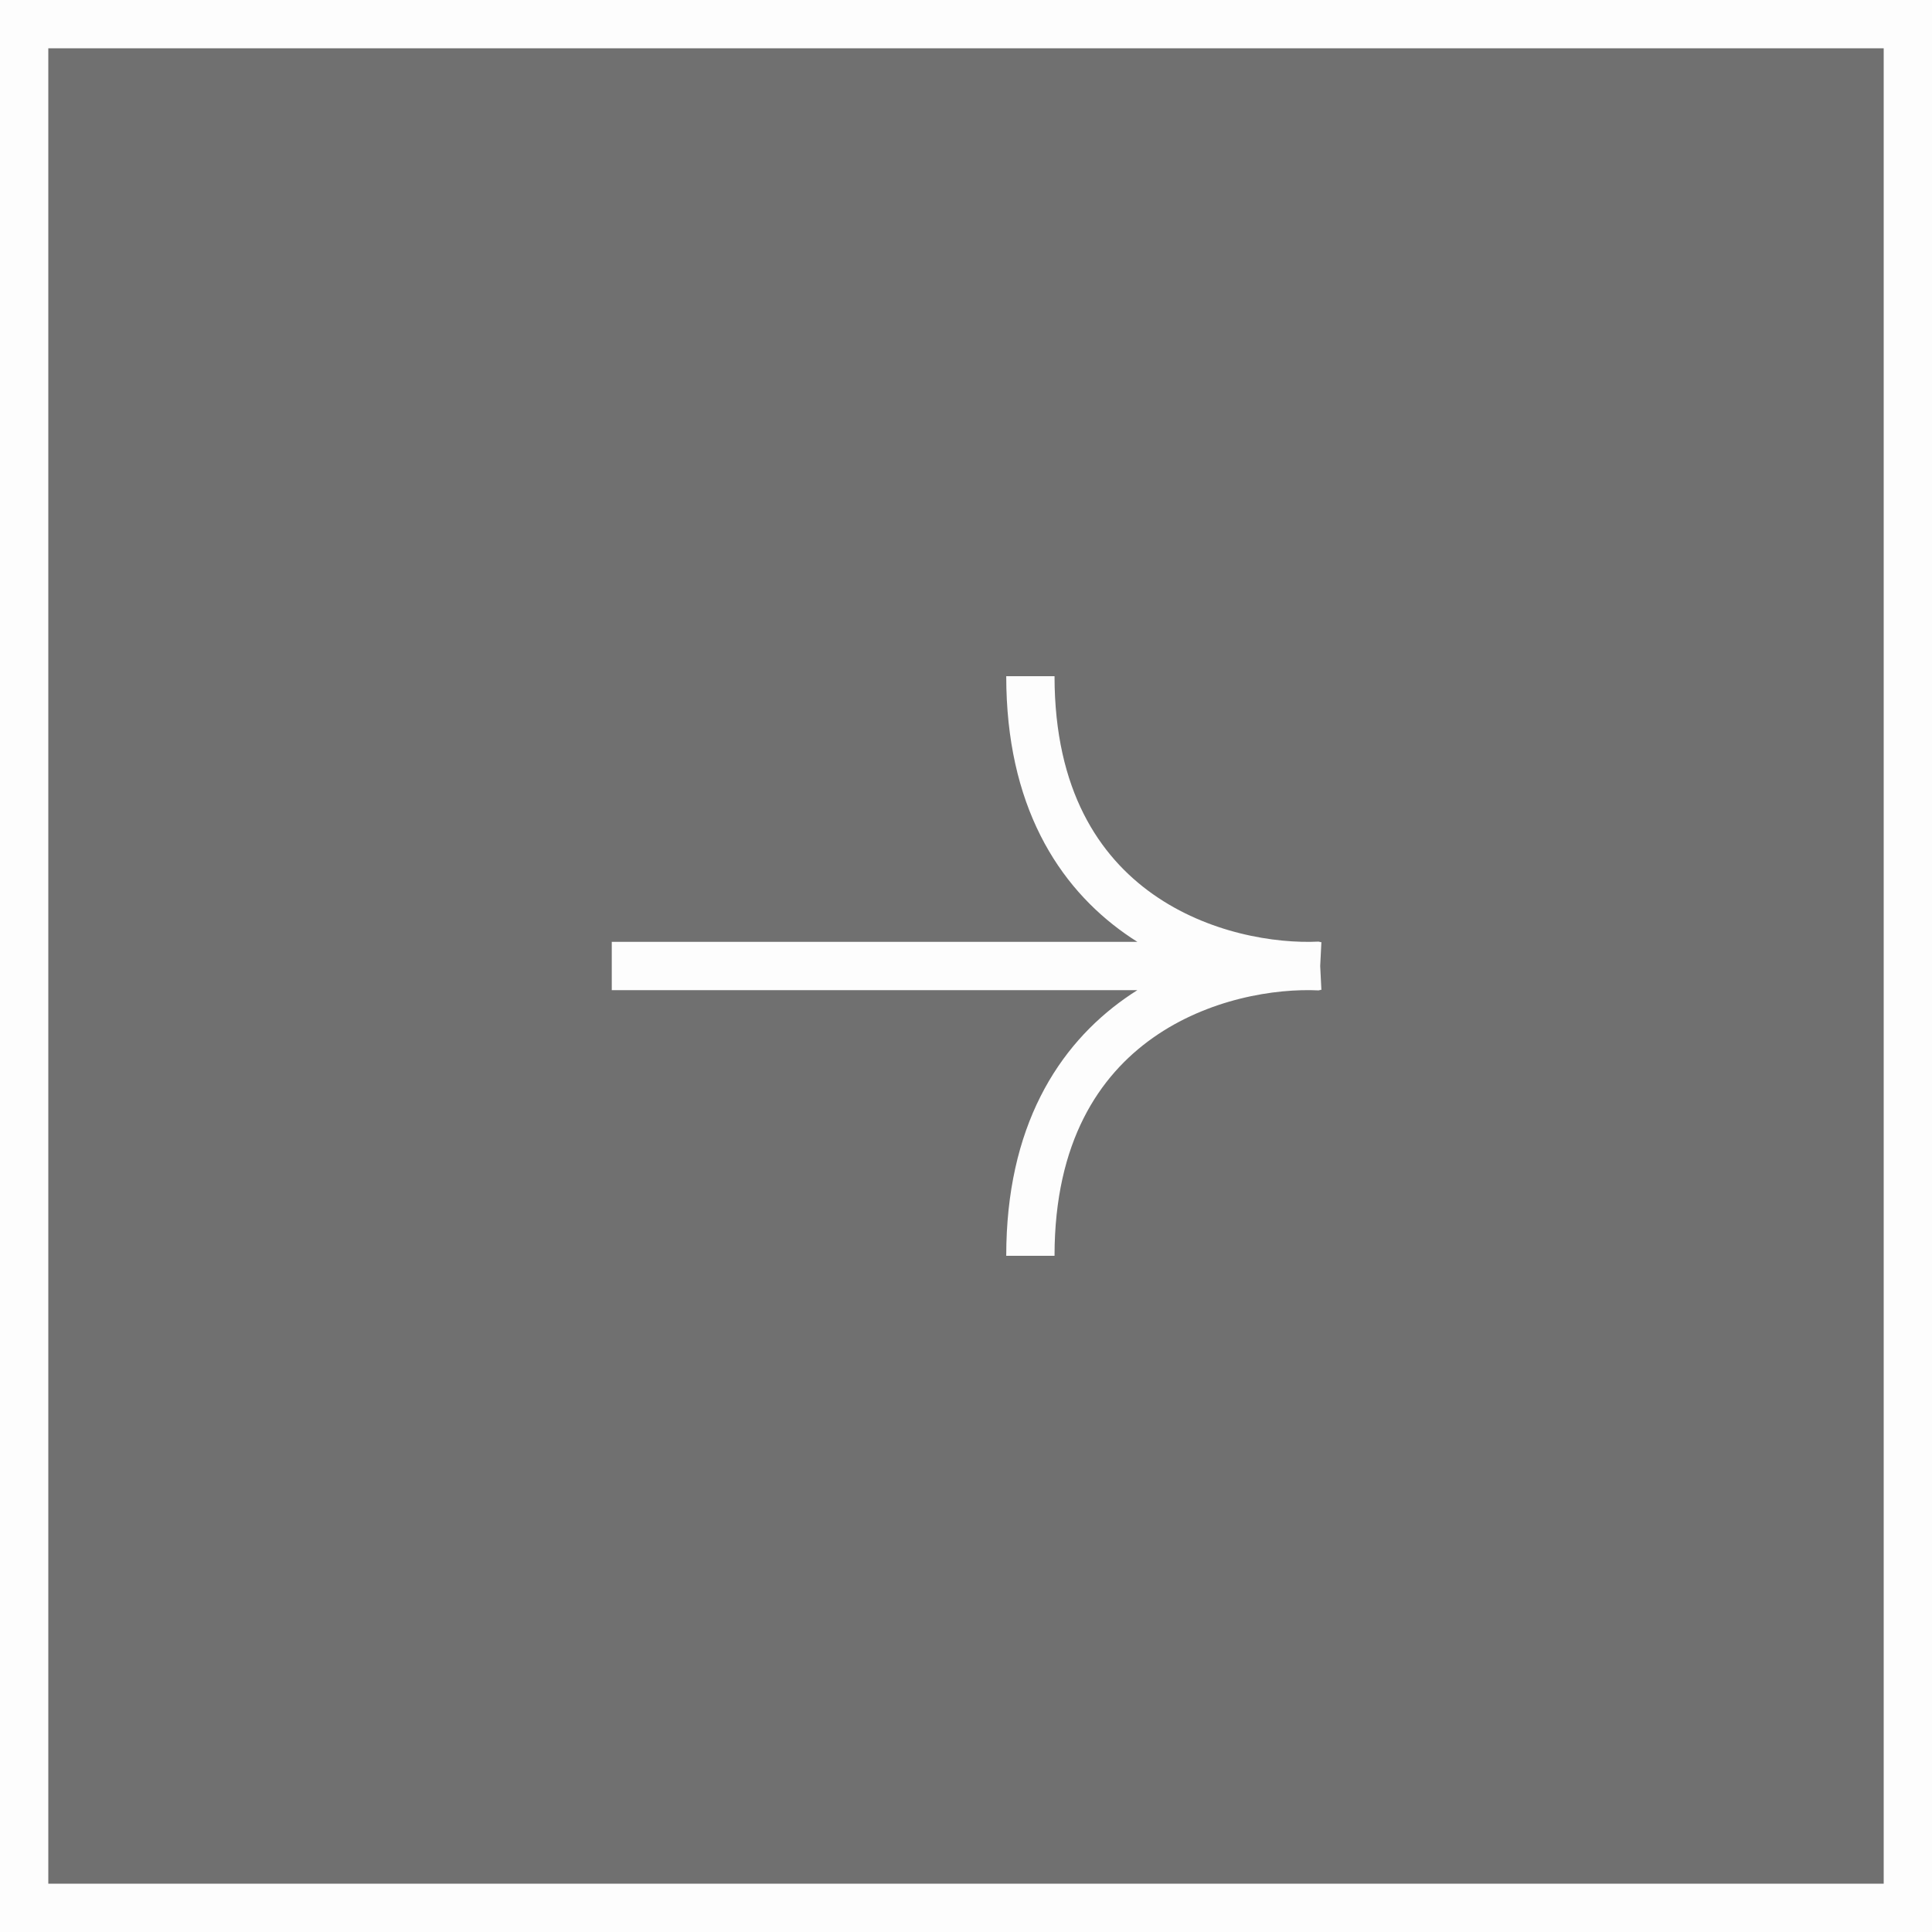 <?xml version="1.0" encoding="UTF-8"?> <svg xmlns="http://www.w3.org/2000/svg" width="40" height="40" viewBox="0 0 40 40" fill="none"><rect x="0" y="0" width="40" height="40" fill="#333333" stroke="none"/> <rect x="0.5" y="0.5" width="39" height="39" fill="#FDFDFD" fill-opacity="0.3"></rect> <path d="M12.666 20H27.333M27.333 19.994C25.333 20.094 21.333 19.035 21.333 14M27.333 20.006C25.333 19.906 21.333 20.965 21.333 26" stroke="#FDFDFD"></path> <rect x="0.5" y="0.5" width="39" height="39" stroke="#FDFDFD"></rect> </svg> 